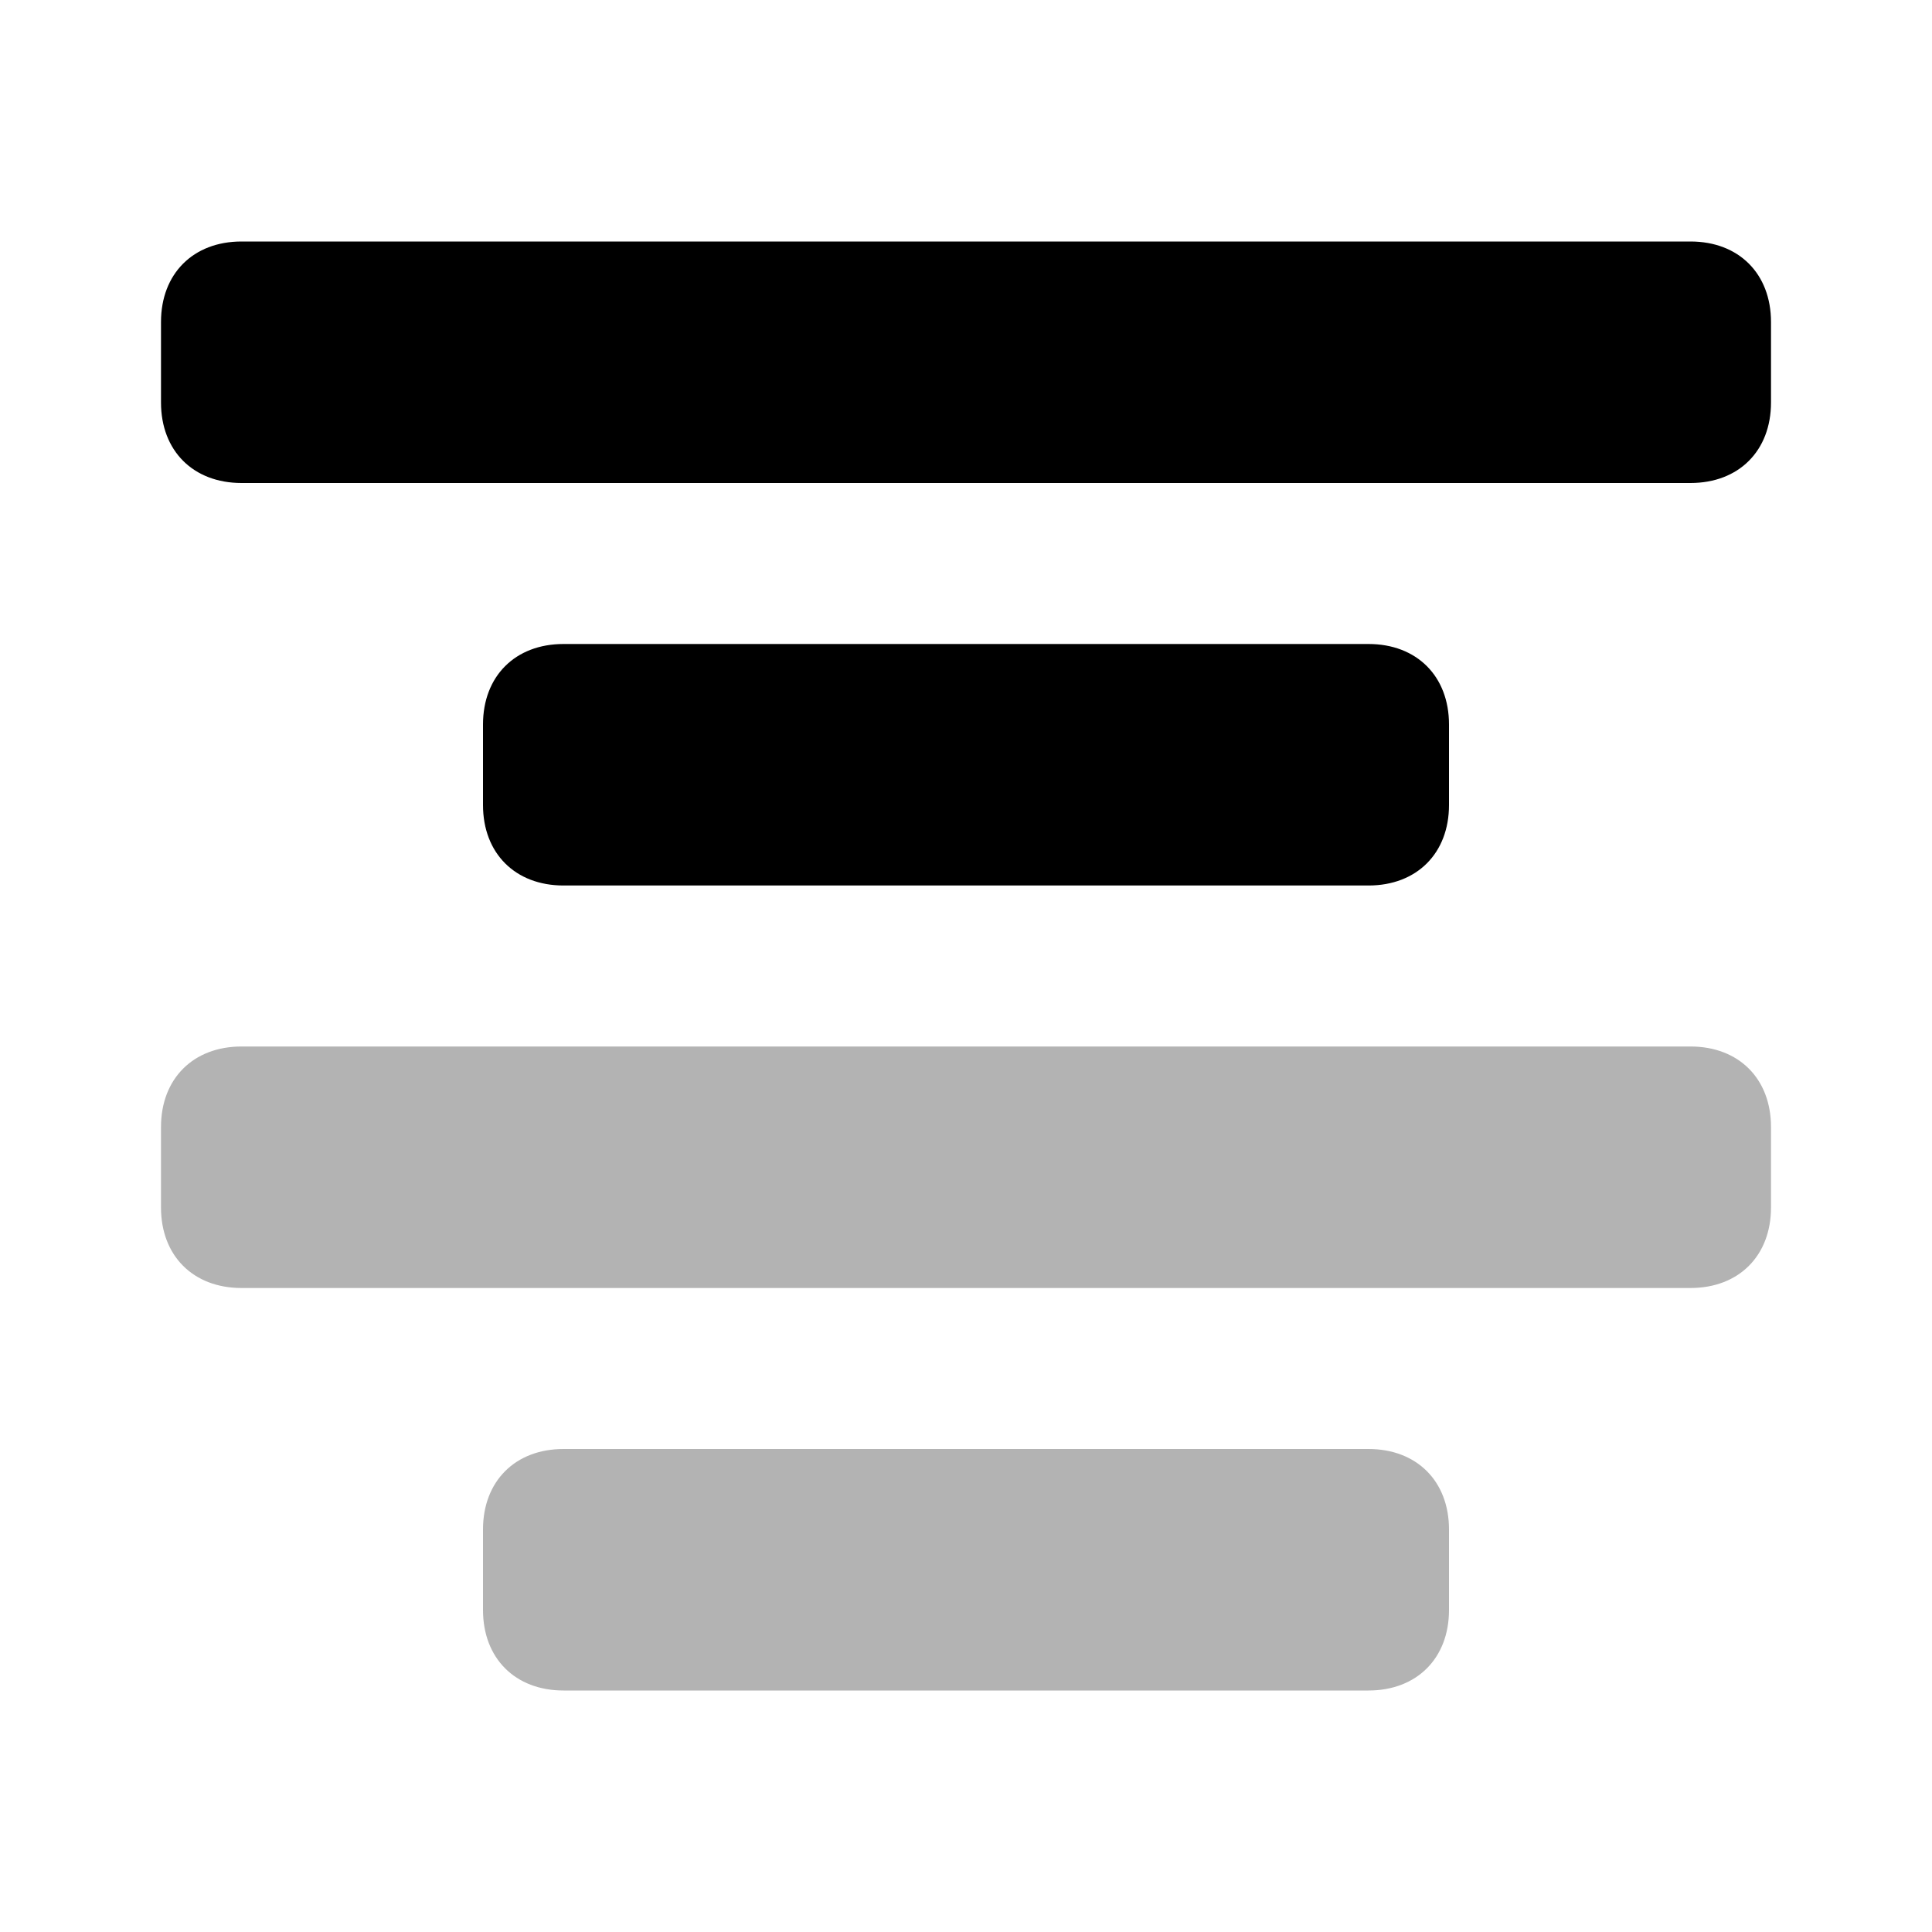 <svg width="24" height="24" viewBox="0 0 24 24" fill="none" xmlns="http://www.w3.org/2000/svg">
<path d="M17 11H7C6.4 11 6 10.6 6 10V9C6 8.4 6.4 8 7 8H17C17.6 8 18 8.4 18 9V10C18 10.6 17.6 11 17 11ZM22 5V4C22 3.4 21.6 3 21 3H3C2.4 3 2 3.4 2 4V5C2 5.6 2.4 6 3 6H21C21.6 6 22 5.6 22 5Z" fill="currentColor"/>
<path opacity="0.3" d="M21 16H3C2.4 16 2 15.6 2 15V14C2 13.4 2.4 13 3 13H21C21.6 13 22 13.4 22 14V15C22 15.6 21.6 16 21 16ZM18 20V19C18 18.4 17.6 18 17 18H7C6.4 18 6 18.4 6 19V20C6 20.6 6.4 21 7 21H17C17.6 21 18 20.6 18 20Z" fill="currentColor"/>
</svg>
